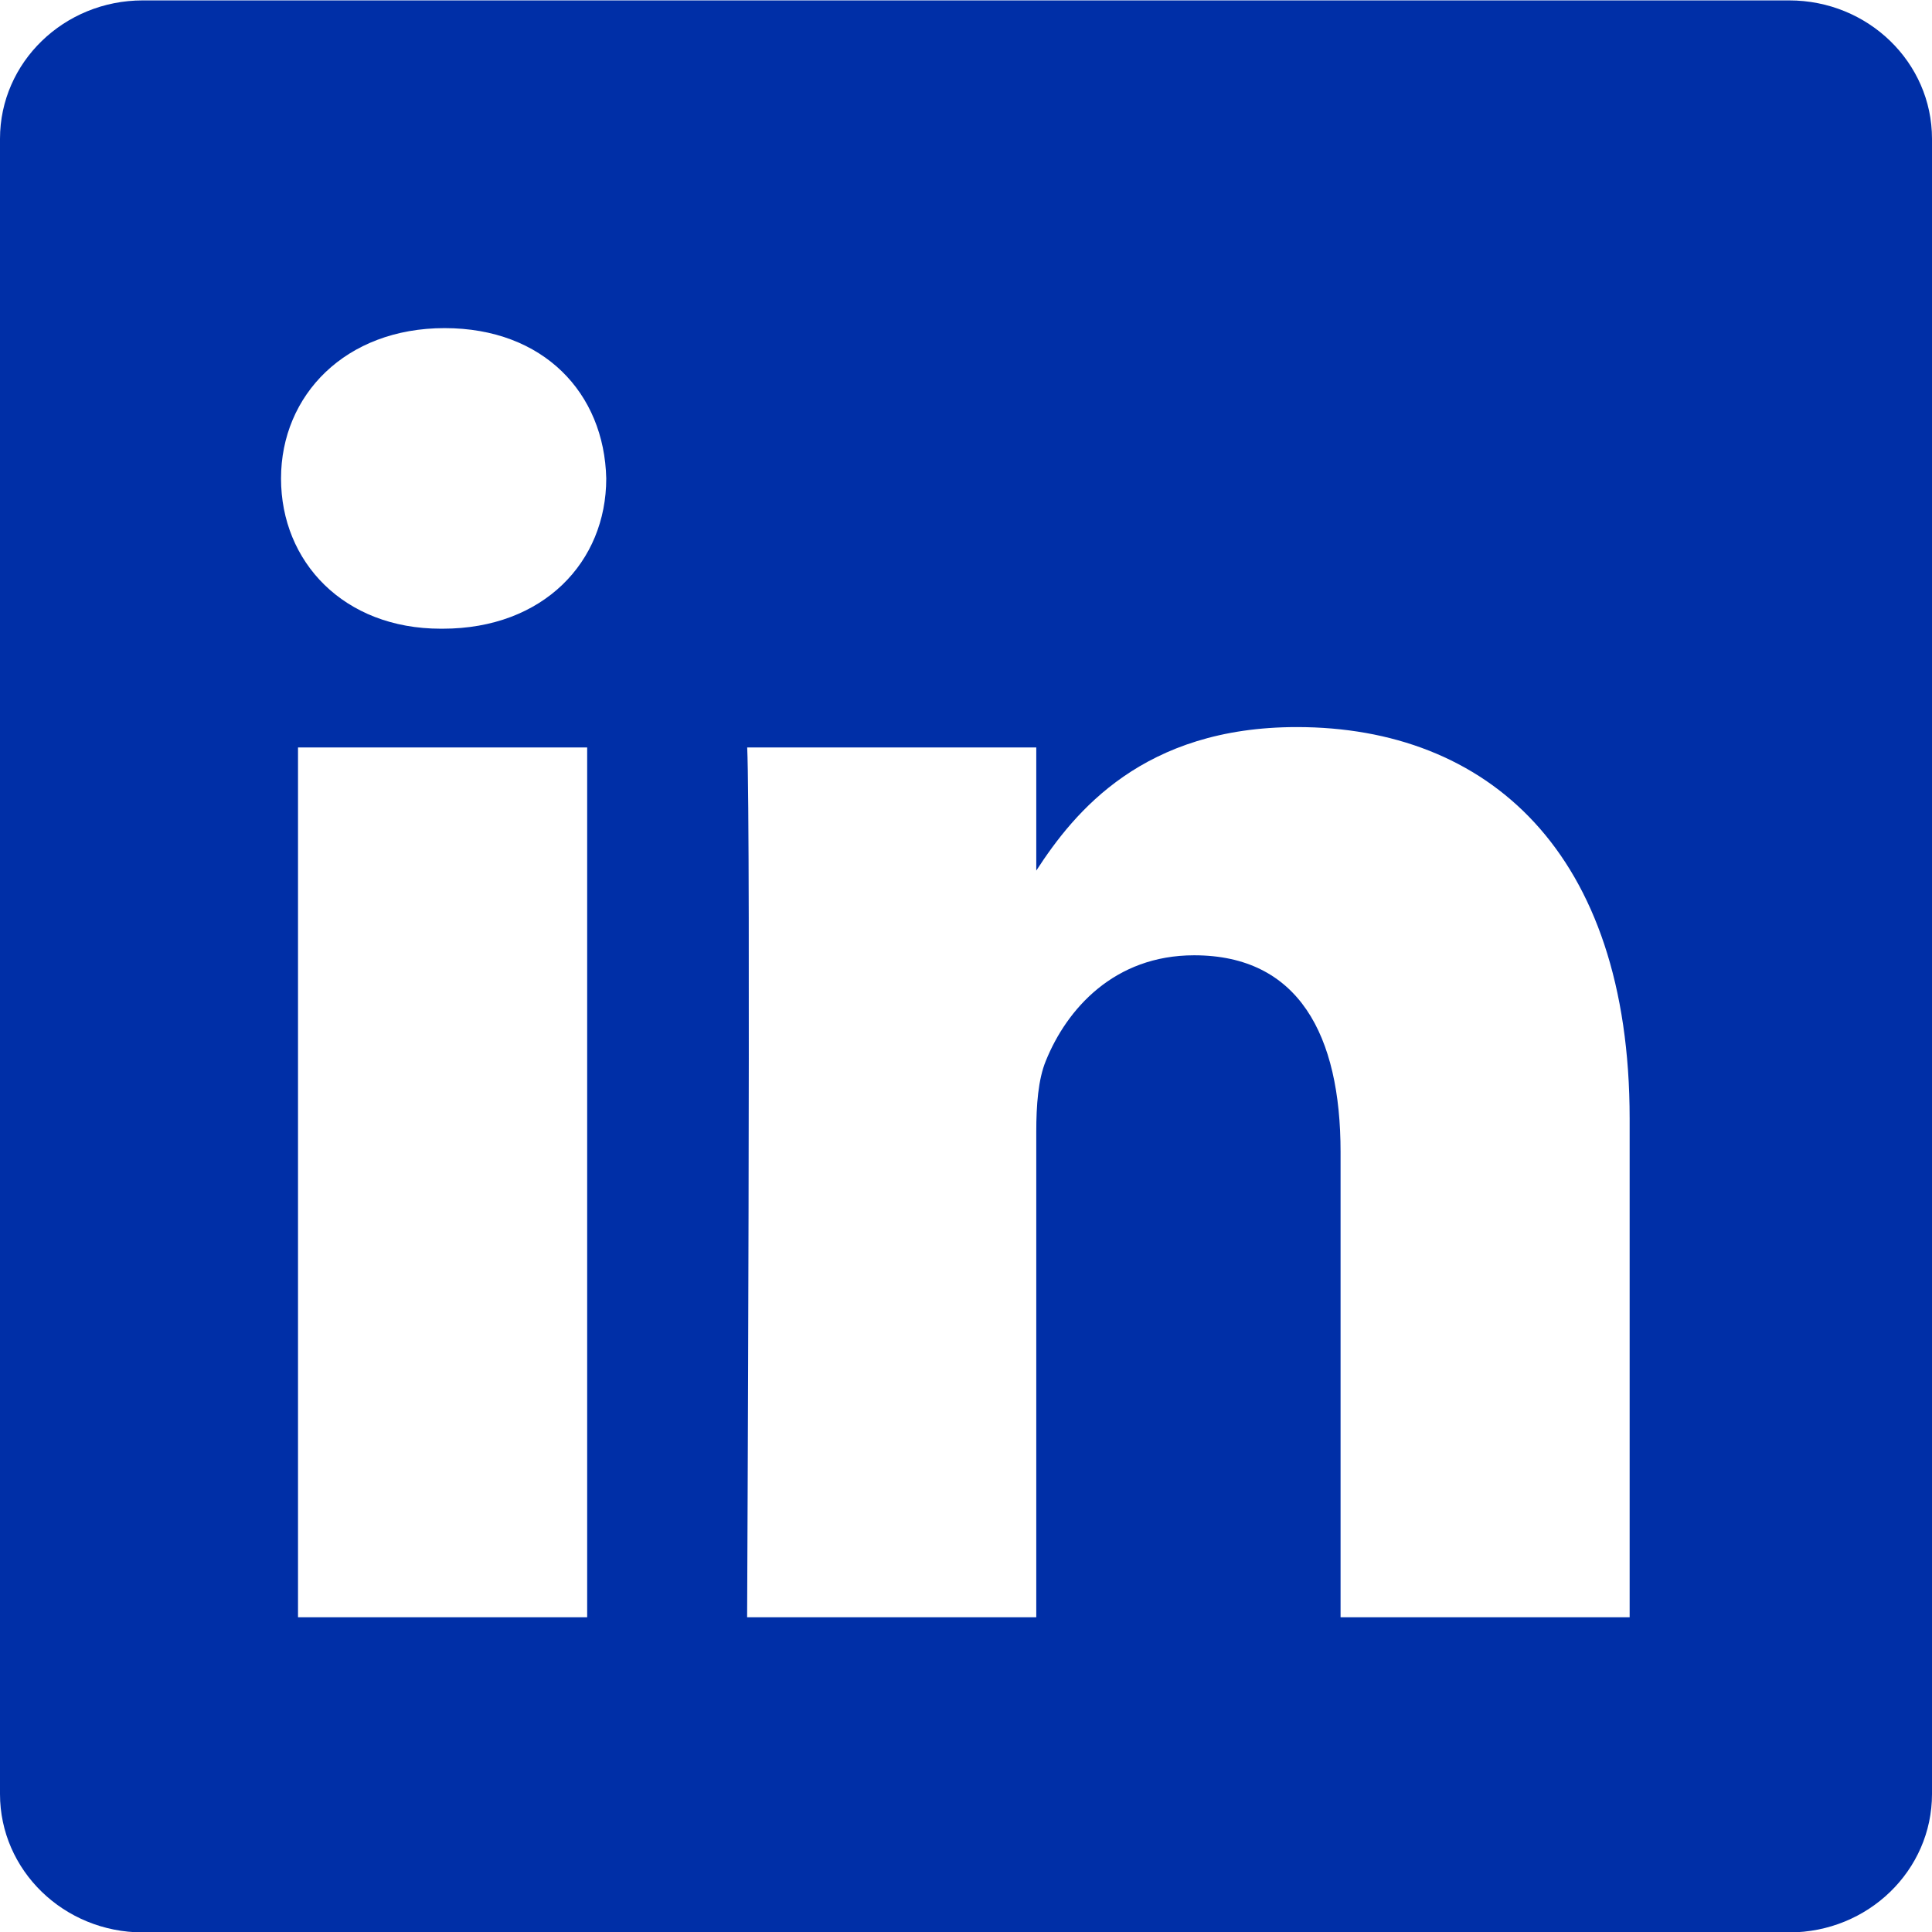 <svg width="24" height="24" viewBox="0 0 24 24" fill="none" xmlns="http://www.w3.org/2000/svg">
<path d="M22.226 0.005H1.774C0.794 0.005 0 0.775 0 1.724V22.286C0 23.235 0.794 24.005 1.774 24.005H22.226C23.206 24.005 24 23.235 24 22.286V1.724C24 0.775 23.206 0.005 22.226 0.005ZM3.702 20.09V9.285H7.294V20.09H3.702ZM5.499 7.81H5.498H5.475C4.27 7.81 3.491 6.98 3.491 5.944C3.491 4.907 4.293 4.076 5.523 4.076C6.752 4.076 7.507 4.883 7.531 5.944C7.531 6.98 6.751 7.81 5.499 7.81H5.499ZM20.244 20.09H16.653V14.31C16.653 12.858 16.133 11.867 14.834 11.867C13.841 11.867 13.251 12.535 12.991 13.18C12.896 13.411 12.873 13.734 12.873 14.056V20.09H9.281C9.281 20.09 9.328 10.299 9.282 9.285H12.873V10.815C13.35 10.079 14.205 9.032 16.11 9.032C18.472 9.032 20.244 10.576 20.244 13.895V20.09Z" fill="#002FA7"/>
</svg>
